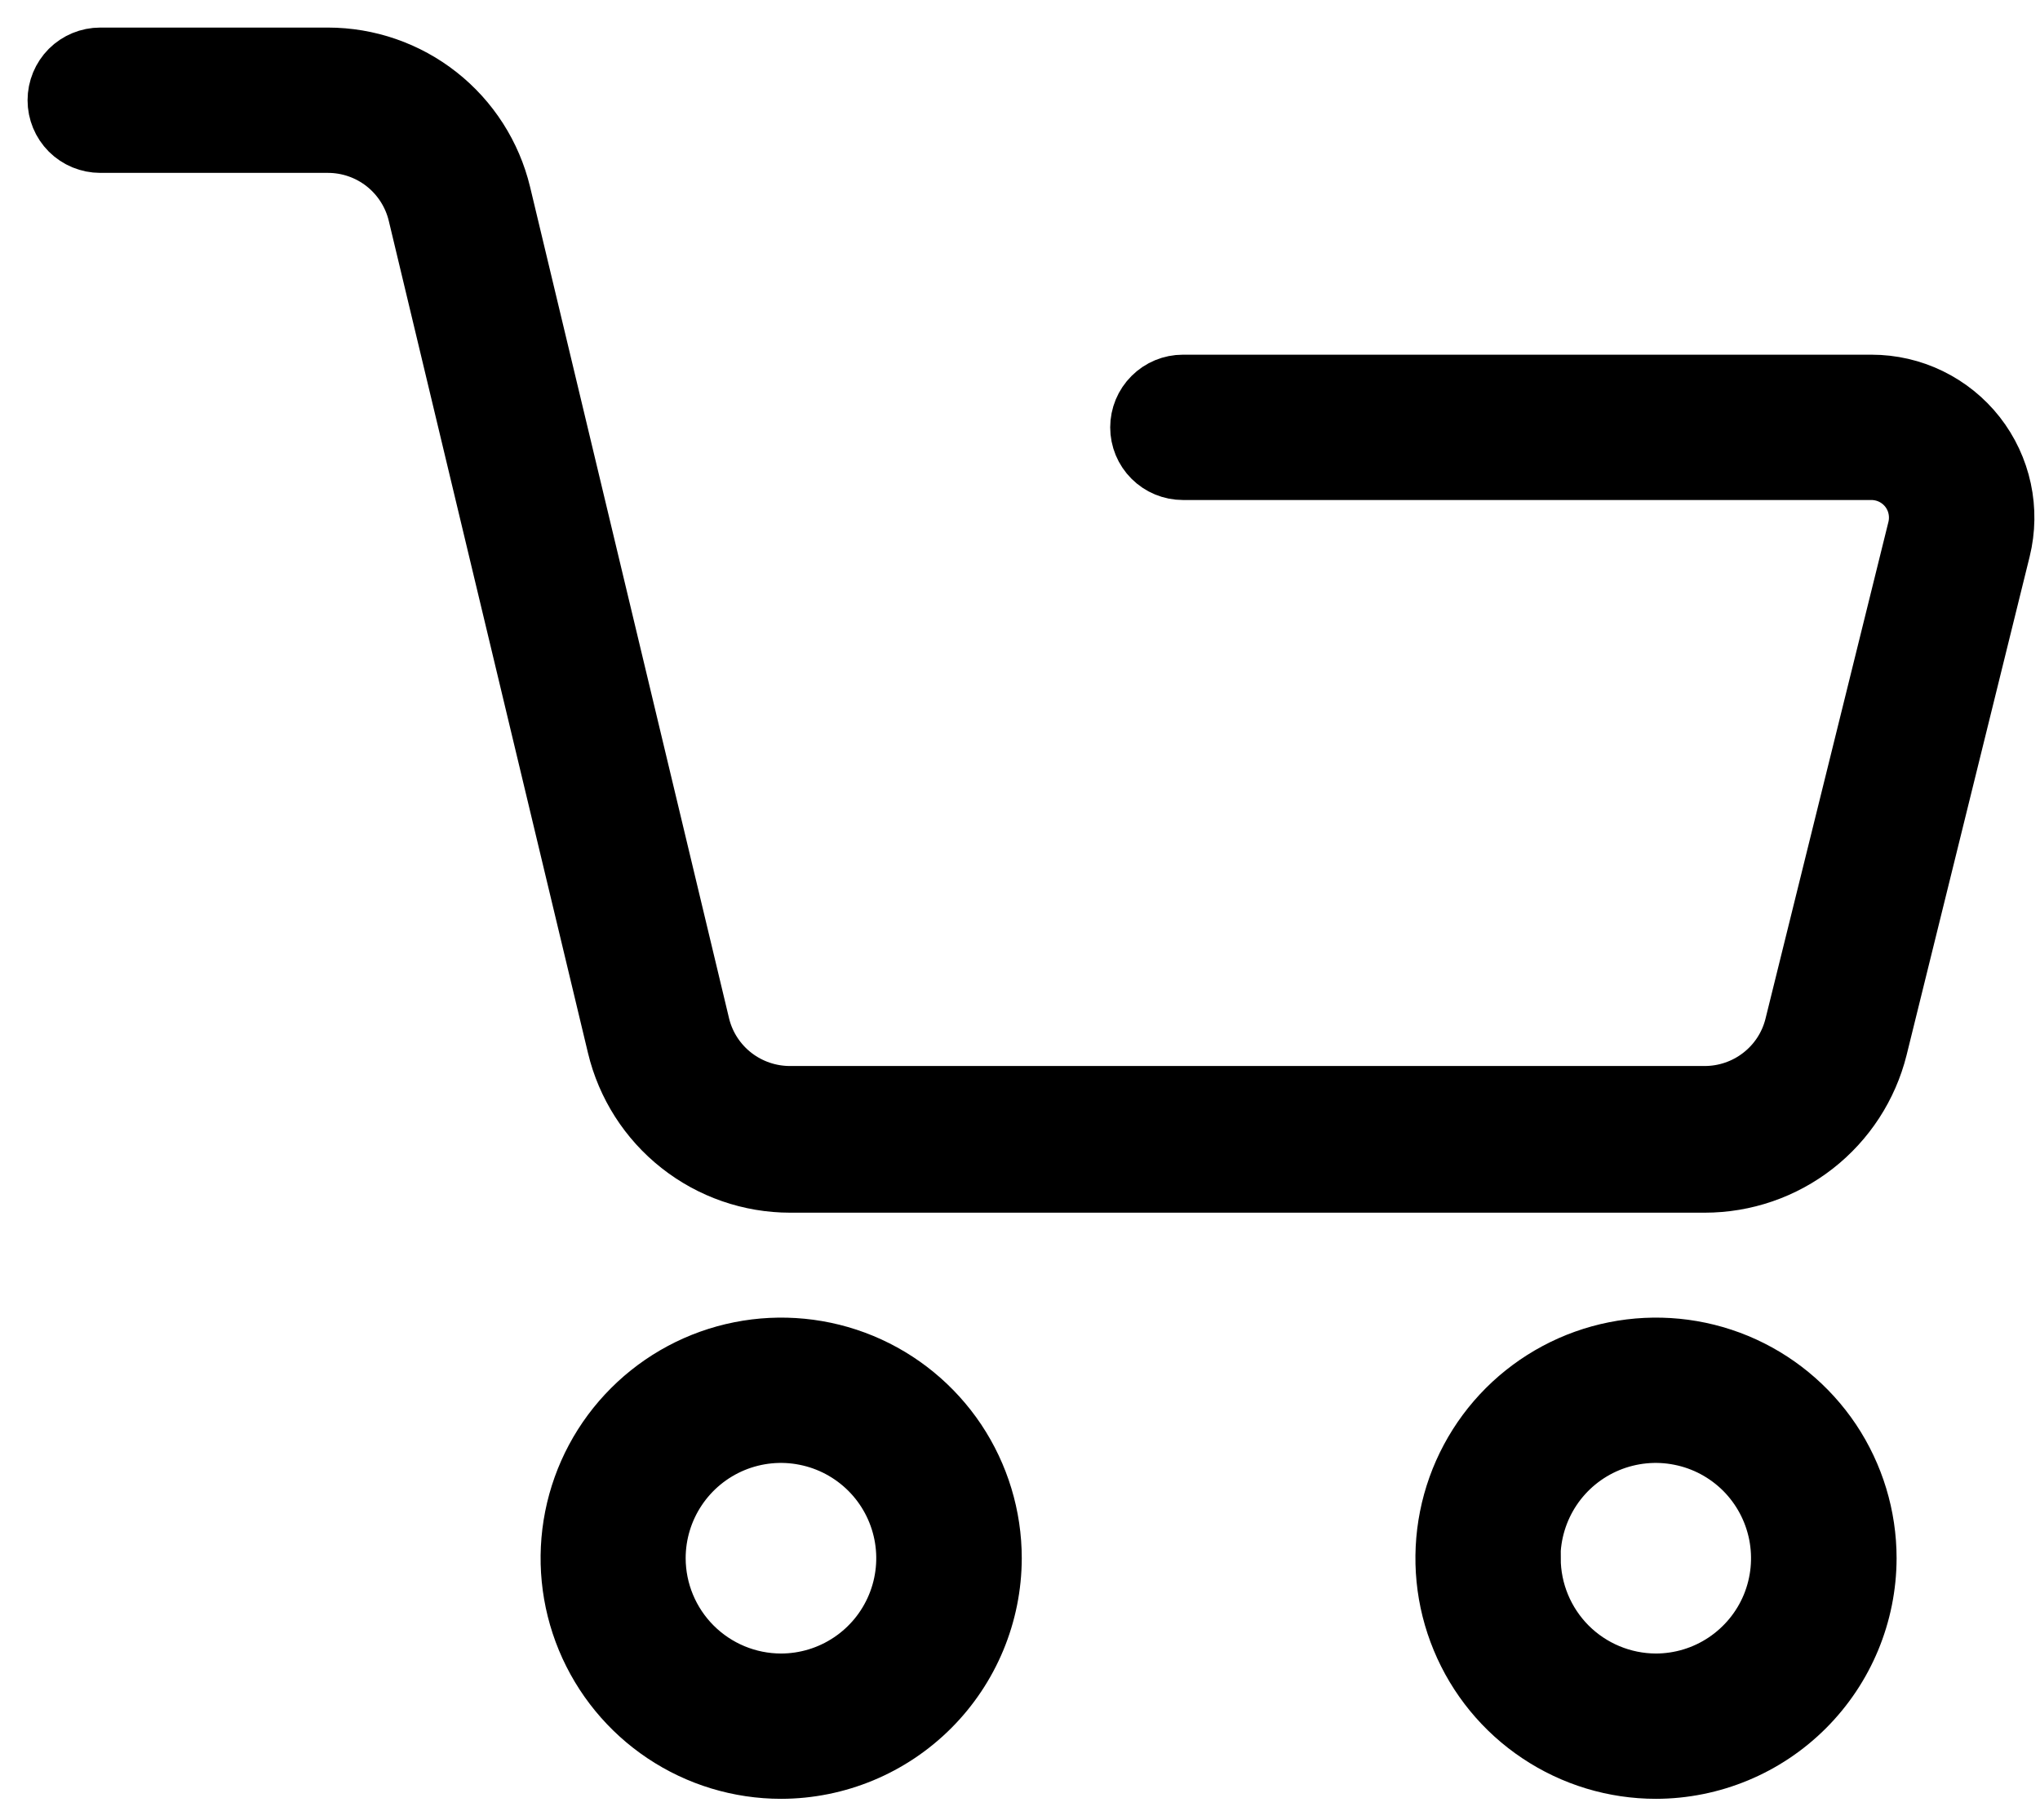 <?xml version="1.0" encoding="UTF-8"?>
<svg xmlns="http://www.w3.org/2000/svg" width="37" height="33" viewBox="0 0 37 33" fill="none">
  <path d="M33.899 28.257C33.899 27.493 33.672 26.746 33.248 26.11C32.823 25.475 32.22 24.98 31.514 24.687C30.808 24.395 30.031 24.319 29.282 24.468C28.532 24.617 27.844 24.985 27.303 25.525C26.763 26.065 26.395 26.754 26.246 27.503C26.097 28.253 26.173 29.029 26.466 29.735C26.758 30.441 27.253 31.045 27.889 31.469C28.524 31.894 29.271 32.12 30.035 32.12C31.059 32.118 32.041 31.71 32.765 30.986C33.489 30.262 33.897 29.281 33.899 28.257ZM27.803 28.257C27.803 27.816 27.934 27.385 28.178 27.019C28.423 26.652 28.771 26.367 29.178 26.198C29.586 26.03 30.034 25.985 30.466 26.072C30.898 26.157 31.295 26.37 31.607 26.681C31.918 26.993 32.13 27.39 32.216 27.822C32.302 28.254 32.258 28.702 32.09 29.109C31.921 29.517 31.635 29.864 31.269 30.109C30.903 30.354 30.472 30.485 30.031 30.485C29.441 30.483 28.876 30.247 28.459 29.83C28.043 29.412 27.808 28.847 27.807 28.257H27.803Z" fill="black" stroke="black"></path>
  <path d="M5.947 1H1.818C1.601 1 1.393 1.086 1.239 1.239C1.086 1.393 1 1.601 1 1.818C1 2.035 1.086 2.242 1.239 2.396C1.393 2.549 1.601 2.635 1.818 2.635H5.947C6.314 2.635 6.67 2.758 6.959 2.985C7.247 3.212 7.451 3.53 7.537 3.886L11.151 18.98C11.322 19.695 11.729 20.332 12.306 20.787C12.883 21.243 13.597 21.491 14.332 21.491H30.918C31.648 21.491 32.358 21.248 32.933 20.799C33.509 20.35 33.918 19.721 34.095 19.013L36.327 9.974C36.416 9.612 36.422 9.235 36.344 8.871C36.266 8.507 36.106 8.165 35.877 7.872C35.647 7.579 35.353 7.342 35.018 7.179C34.684 7.016 34.316 6.932 33.944 6.932H21.454C21.237 6.932 21.029 7.018 20.876 7.172C20.722 7.325 20.636 7.533 20.636 7.75C20.636 7.967 20.722 8.175 20.876 8.328C21.029 8.481 21.237 8.567 21.454 8.567H33.944C34.068 8.568 34.19 8.596 34.301 8.65C34.413 8.705 34.511 8.784 34.587 8.881C34.663 8.979 34.717 9.093 34.742 9.214C34.768 9.335 34.766 9.461 34.737 9.581L32.504 18.604C32.414 18.956 32.209 19.267 31.921 19.489C31.634 19.711 31.281 19.831 30.918 19.831H14.332C13.968 19.832 13.614 19.712 13.326 19.49C13.038 19.268 12.832 18.956 12.742 18.604L9.128 3.506C8.956 2.792 8.549 2.156 7.972 1.702C7.395 1.247 6.681 1 5.947 1Z" fill="black" stroke="black"></path>
  <path d="M18.032 28.257C18.032 27.493 17.805 26.746 17.381 26.11C16.956 25.475 16.353 24.98 15.647 24.687C14.941 24.395 14.164 24.319 13.415 24.468C12.665 24.617 11.977 24.985 11.437 25.525C10.896 26.065 10.528 26.754 10.379 27.503C10.23 28.253 10.307 29.029 10.599 29.735C10.892 30.441 11.387 31.045 12.022 31.469C12.657 31.894 13.404 32.12 14.168 32.12C15.193 32.118 16.174 31.71 16.898 30.986C17.622 30.262 18.03 29.281 18.032 28.257ZM11.936 28.257C11.936 27.816 12.067 27.385 12.312 27.019C12.557 26.652 12.905 26.367 13.312 26.198C13.719 26.03 14.167 25.985 14.599 26.072C15.031 26.157 15.428 26.37 15.74 26.681C16.052 26.993 16.264 27.39 16.35 27.822C16.436 28.254 16.392 28.702 16.223 29.109C16.054 29.517 15.769 29.864 15.402 30.109C15.036 30.354 14.605 30.485 14.164 30.485C13.574 30.484 13.008 30.249 12.59 29.831C12.172 29.413 11.937 28.847 11.936 28.257Z" fill="black" stroke="black"></path>
</svg>
